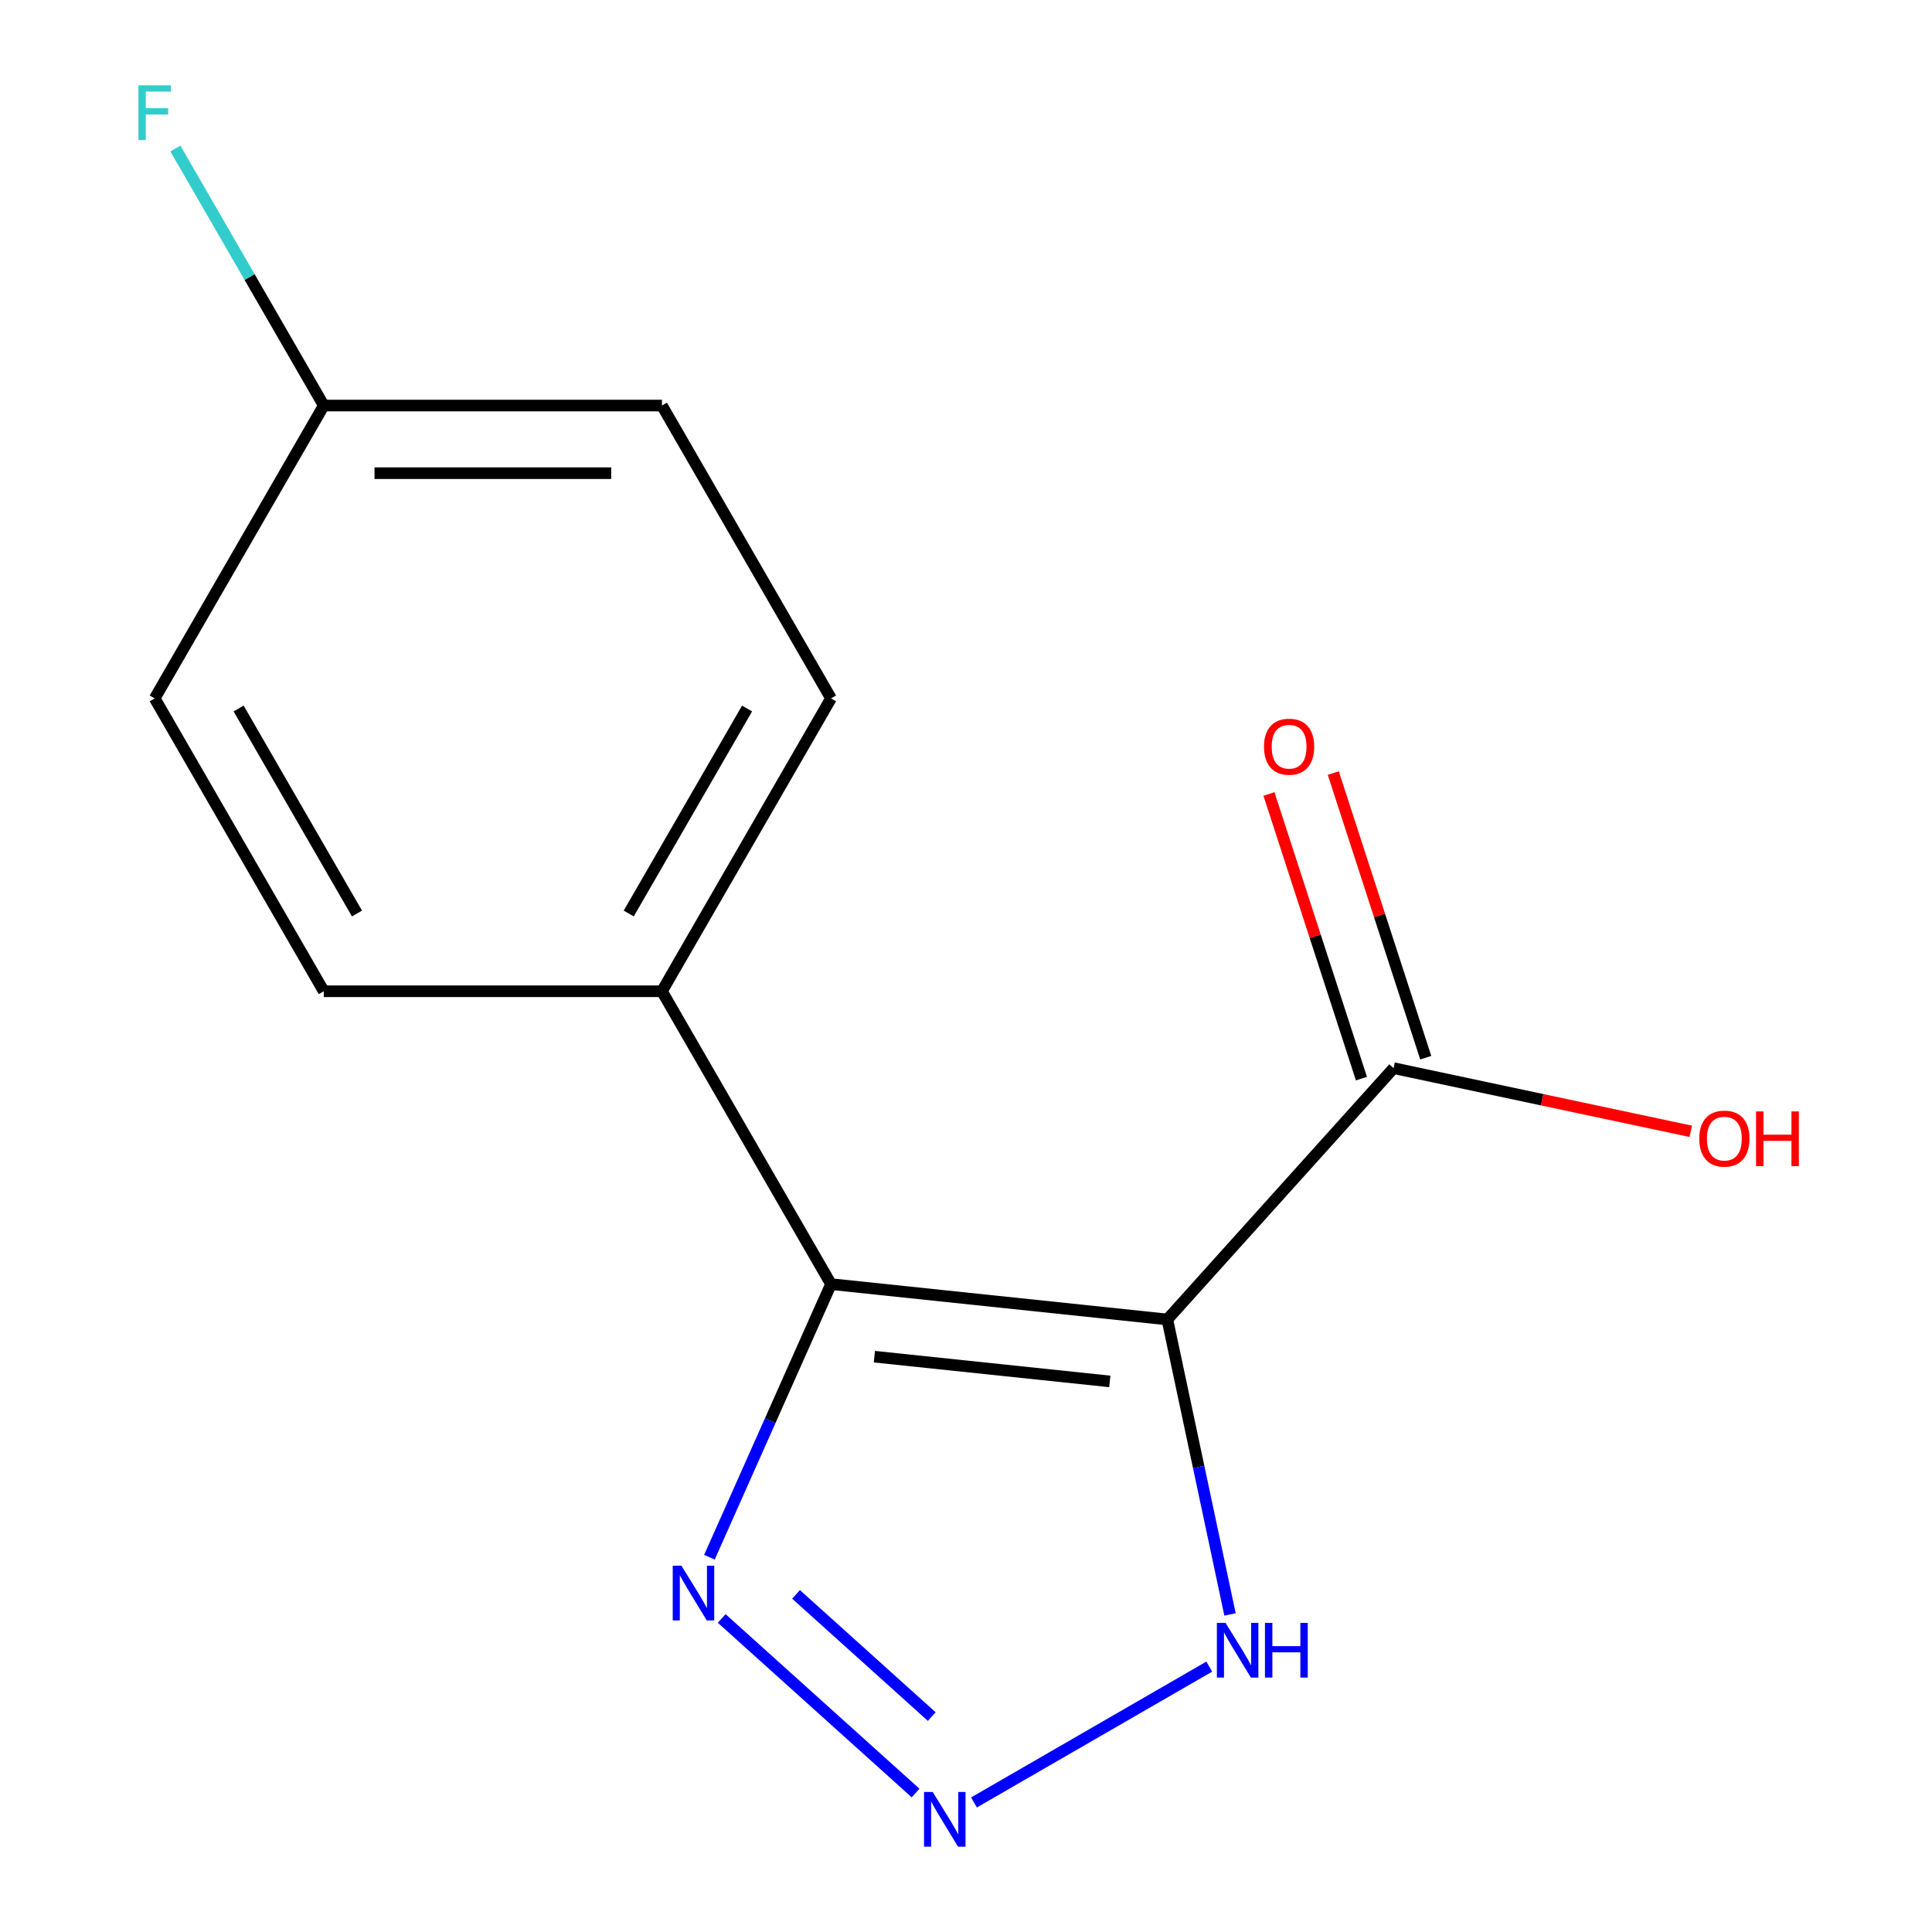 <?xml version='1.0' encoding='iso-8859-1'?>
<svg version='1.1' baseProfile='full'
              xmlns='http://www.w3.org/2000/svg'
                      xmlns:rdkit='http://www.rdkit.org/xml'
                      xmlns:xlink='http://www.w3.org/1999/xlink'
                  xml:space='preserve'
width='1000px' height='1000px' viewBox='0 0 1000 1000'>
<!-- END OF HEADER -->
<rect style='opacity:1.0;fill:#FFFFFF;stroke:none' width='1000' height='1000' x='0' y='0'> </rect>
<path class='bond-0' d='M 604.205,682.95 L 430.133,664.655' style='fill:none;fill-rule:evenodd;stroke:#000000;stroke-width:6px;stroke-linecap:butt;stroke-linejoin:miter;stroke-opacity:1' />
<path class='bond-0' d='M 574.435,715.021 L 452.584,702.213' style='fill:none;fill-rule:evenodd;stroke:#000000;stroke-width:6px;stroke-linecap:butt;stroke-linejoin:miter;stroke-opacity:1' />
<path class='bond-3' d='M 604.205,682.95 L 620.431,759.286' style='fill:none;fill-rule:evenodd;stroke:#000000;stroke-width:6px;stroke-linecap:butt;stroke-linejoin:miter;stroke-opacity:1' />
<path class='bond-3' d='M 620.431,759.286 L 636.657,835.621' style='fill:none;fill-rule:evenodd;stroke:#0000FF;stroke-width:6px;stroke-linecap:butt;stroke-linejoin:miter;stroke-opacity:1' />
<path class='bond-4' d='M 604.205,682.95 L 721.325,552.876' style='fill:none;fill-rule:evenodd;stroke:#000000;stroke-width:6px;stroke-linecap:butt;stroke-linejoin:miter;stroke-opacity:1' />
<path class='bond-2' d='M 430.133,664.655 L 398.663,735.336' style='fill:none;fill-rule:evenodd;stroke:#000000;stroke-width:6px;stroke-linecap:butt;stroke-linejoin:miter;stroke-opacity:1' />
<path class='bond-2' d='M 398.663,735.336 L 367.193,806.018' style='fill:none;fill-rule:evenodd;stroke:#0000FF;stroke-width:6px;stroke-linecap:butt;stroke-linejoin:miter;stroke-opacity:1' />
<path class='bond-5' d='M 430.133,664.655 L 342.617,513.073' style='fill:none;fill-rule:evenodd;stroke:#000000;stroke-width:6px;stroke-linecap:butt;stroke-linejoin:miter;stroke-opacity:1' />
<path class='bond-1' d='M 504.131,932.946 L 625.917,862.632' style='fill:none;fill-rule:evenodd;stroke:#0000FF;stroke-width:6px;stroke-linecap:butt;stroke-linejoin:miter;stroke-opacity:1' />
<path class='bond-14' d='M 473.899,928.063 L 373.548,837.706' style='fill:none;fill-rule:evenodd;stroke:#0000FF;stroke-width:6px;stroke-linecap:butt;stroke-linejoin:miter;stroke-opacity:1' />
<path class='bond-14' d='M 482.27,888.494 L 412.025,825.245' style='fill:none;fill-rule:evenodd;stroke:#0000FF;stroke-width:6px;stroke-linecap:butt;stroke-linejoin:miter;stroke-opacity:1' />
<path class='bond-6' d='M 737.971,547.468 L 714.036,473.803' style='fill:none;fill-rule:evenodd;stroke:#000000;stroke-width:6px;stroke-linecap:butt;stroke-linejoin:miter;stroke-opacity:1' />
<path class='bond-6' d='M 714.036,473.803 L 690.101,400.138' style='fill:none;fill-rule:evenodd;stroke:#FF0000;stroke-width:6px;stroke-linecap:butt;stroke-linejoin:miter;stroke-opacity:1' />
<path class='bond-6' d='M 704.678,558.285 L 680.743,484.621' style='fill:none;fill-rule:evenodd;stroke:#000000;stroke-width:6px;stroke-linecap:butt;stroke-linejoin:miter;stroke-opacity:1' />
<path class='bond-6' d='M 680.743,484.621 L 656.808,410.956' style='fill:none;fill-rule:evenodd;stroke:#FF0000;stroke-width:6px;stroke-linecap:butt;stroke-linejoin:miter;stroke-opacity:1' />
<path class='bond-9' d='M 721.325,552.876 L 798.24,569.225' style='fill:none;fill-rule:evenodd;stroke:#000000;stroke-width:6px;stroke-linecap:butt;stroke-linejoin:miter;stroke-opacity:1' />
<path class='bond-9' d='M 798.24,569.225 L 875.156,585.574' style='fill:none;fill-rule:evenodd;stroke:#FF0000;stroke-width:6px;stroke-linecap:butt;stroke-linejoin:miter;stroke-opacity:1' />
<path class='bond-7' d='M 342.617,513.073 L 430.133,361.491' style='fill:none;fill-rule:evenodd;stroke:#000000;stroke-width:6px;stroke-linecap:butt;stroke-linejoin:miter;stroke-opacity:1' />
<path class='bond-7' d='M 325.428,472.832 L 386.689,366.725' style='fill:none;fill-rule:evenodd;stroke:#000000;stroke-width:6px;stroke-linecap:butt;stroke-linejoin:miter;stroke-opacity:1' />
<path class='bond-8' d='M 342.617,513.073 L 167.585,513.073' style='fill:none;fill-rule:evenodd;stroke:#000000;stroke-width:6px;stroke-linecap:butt;stroke-linejoin:miter;stroke-opacity:1' />
<path class='bond-12' d='M 430.133,361.491 L 342.617,209.909' style='fill:none;fill-rule:evenodd;stroke:#000000;stroke-width:6px;stroke-linecap:butt;stroke-linejoin:miter;stroke-opacity:1' />
<path class='bond-11' d='M 167.585,513.073 L 80.069,361.491' style='fill:none;fill-rule:evenodd;stroke:#000000;stroke-width:6px;stroke-linecap:butt;stroke-linejoin:miter;stroke-opacity:1' />
<path class='bond-11' d='M 184.774,472.832 L 123.513,366.725' style='fill:none;fill-rule:evenodd;stroke:#000000;stroke-width:6px;stroke-linecap:butt;stroke-linejoin:miter;stroke-opacity:1' />
<path class='bond-10' d='M 167.585,209.909 L 80.069,361.491' style='fill:none;fill-rule:evenodd;stroke:#000000;stroke-width:6px;stroke-linecap:butt;stroke-linejoin:miter;stroke-opacity:1' />
<path class='bond-13' d='M 167.585,209.909 L 129.178,143.386' style='fill:none;fill-rule:evenodd;stroke:#000000;stroke-width:6px;stroke-linecap:butt;stroke-linejoin:miter;stroke-opacity:1' />
<path class='bond-13' d='M 129.178,143.386 L 90.771,76.863' style='fill:none;fill-rule:evenodd;stroke:#33CCCC;stroke-width:6px;stroke-linecap:butt;stroke-linejoin:miter;stroke-opacity:1' />
<path class='bond-15' d='M 167.585,209.909 L 342.617,209.909' style='fill:none;fill-rule:evenodd;stroke:#000000;stroke-width:6px;stroke-linecap:butt;stroke-linejoin:miter;stroke-opacity:1' />
<path class='bond-15' d='M 193.84,244.915 L 316.362,244.915' style='fill:none;fill-rule:evenodd;stroke:#000000;stroke-width:6px;stroke-linecap:butt;stroke-linejoin:miter;stroke-opacity:1' />
<path  class='atom-2' d='M 482.755 927.513
L 492.035 942.513
Q 492.955 943.993, 494.435 946.673
Q 495.915 949.353, 495.995 949.513
L 495.995 927.513
L 499.755 927.513
L 499.755 955.833
L 495.875 955.833
L 485.915 939.433
Q 484.755 937.513, 483.515 935.313
Q 482.315 933.113, 481.955 932.433
L 481.955 955.833
L 478.275 955.833
L 478.275 927.513
L 482.755 927.513
' fill='#0000FF'/>
<path  class='atom-3' d='M 352.681 810.394
L 361.961 825.394
Q 362.881 826.874, 364.361 829.554
Q 365.841 832.234, 365.921 832.394
L 365.921 810.394
L 369.681 810.394
L 369.681 838.714
L 365.801 838.714
L 355.841 822.314
Q 354.681 820.394, 353.441 818.194
Q 352.241 815.994, 351.881 815.314
L 351.881 838.714
L 348.201 838.714
L 348.201 810.394
L 352.681 810.394
' fill='#0000FF'/>
<path  class='atom-4' d='M 634.337 839.997
L 643.617 854.997
Q 644.537 856.477, 646.017 859.157
Q 647.497 861.837, 647.577 861.997
L 647.577 839.997
L 651.337 839.997
L 651.337 868.317
L 647.457 868.317
L 637.497 851.917
Q 636.337 849.997, 635.097 847.797
Q 633.897 845.597, 633.537 844.917
L 633.537 868.317
L 629.857 868.317
L 629.857 839.997
L 634.337 839.997
' fill='#0000FF'/>
<path  class='atom-4' d='M 654.737 839.997
L 658.577 839.997
L 658.577 852.037
L 673.057 852.037
L 673.057 839.997
L 676.897 839.997
L 676.897 868.317
L 673.057 868.317
L 673.057 855.237
L 658.577 855.237
L 658.577 868.317
L 654.737 868.317
L 654.737 839.997
' fill='#0000FF'/>
<path  class='atom-7' d='M 654.237 386.491
Q 654.237 379.691, 657.597 375.891
Q 660.957 372.091, 667.237 372.091
Q 673.517 372.091, 676.877 375.891
Q 680.237 379.691, 680.237 386.491
Q 680.237 393.371, 676.837 397.291
Q 673.437 401.171, 667.237 401.171
Q 660.997 401.171, 657.597 397.291
Q 654.237 393.411, 654.237 386.491
M 667.237 397.971
Q 671.557 397.971, 673.877 395.091
Q 676.237 392.171, 676.237 386.491
Q 676.237 380.931, 673.877 378.131
Q 671.557 375.291, 667.237 375.291
Q 662.917 375.291, 660.557 378.091
Q 658.237 380.891, 658.237 386.491
Q 658.237 392.211, 660.557 395.091
Q 662.917 397.971, 667.237 397.971
' fill='#FF0000'/>
<path  class='atom-10' d='M 879.531 589.348
Q 879.531 582.548, 882.891 578.748
Q 886.251 574.948, 892.531 574.948
Q 898.811 574.948, 902.171 578.748
Q 905.531 582.548, 905.531 589.348
Q 905.531 596.228, 902.131 600.148
Q 898.731 604.028, 892.531 604.028
Q 886.291 604.028, 882.891 600.148
Q 879.531 596.268, 879.531 589.348
M 892.531 600.828
Q 896.851 600.828, 899.171 597.948
Q 901.531 595.028, 901.531 589.348
Q 901.531 583.788, 899.171 580.988
Q 896.851 578.148, 892.531 578.148
Q 888.211 578.148, 885.851 580.948
Q 883.531 583.748, 883.531 589.348
Q 883.531 595.068, 885.851 597.948
Q 888.211 600.828, 892.531 600.828
' fill='#FF0000'/>
<path  class='atom-10' d='M 908.931 575.268
L 912.771 575.268
L 912.771 587.308
L 927.251 587.308
L 927.251 575.268
L 931.091 575.268
L 931.091 603.588
L 927.251 603.588
L 927.251 590.508
L 912.771 590.508
L 912.771 603.588
L 908.931 603.588
L 908.931 575.268
' fill='#FF0000'/>
<path  class='atom-14' d='M 71.649 44.167
L 88.489 44.167
L 88.489 47.407
L 75.449 47.407
L 75.449 56.007
L 87.049 56.007
L 87.049 59.287
L 75.449 59.287
L 75.449 72.487
L 71.649 72.487
L 71.649 44.167
' fill='#33CCCC'/>
</svg>

